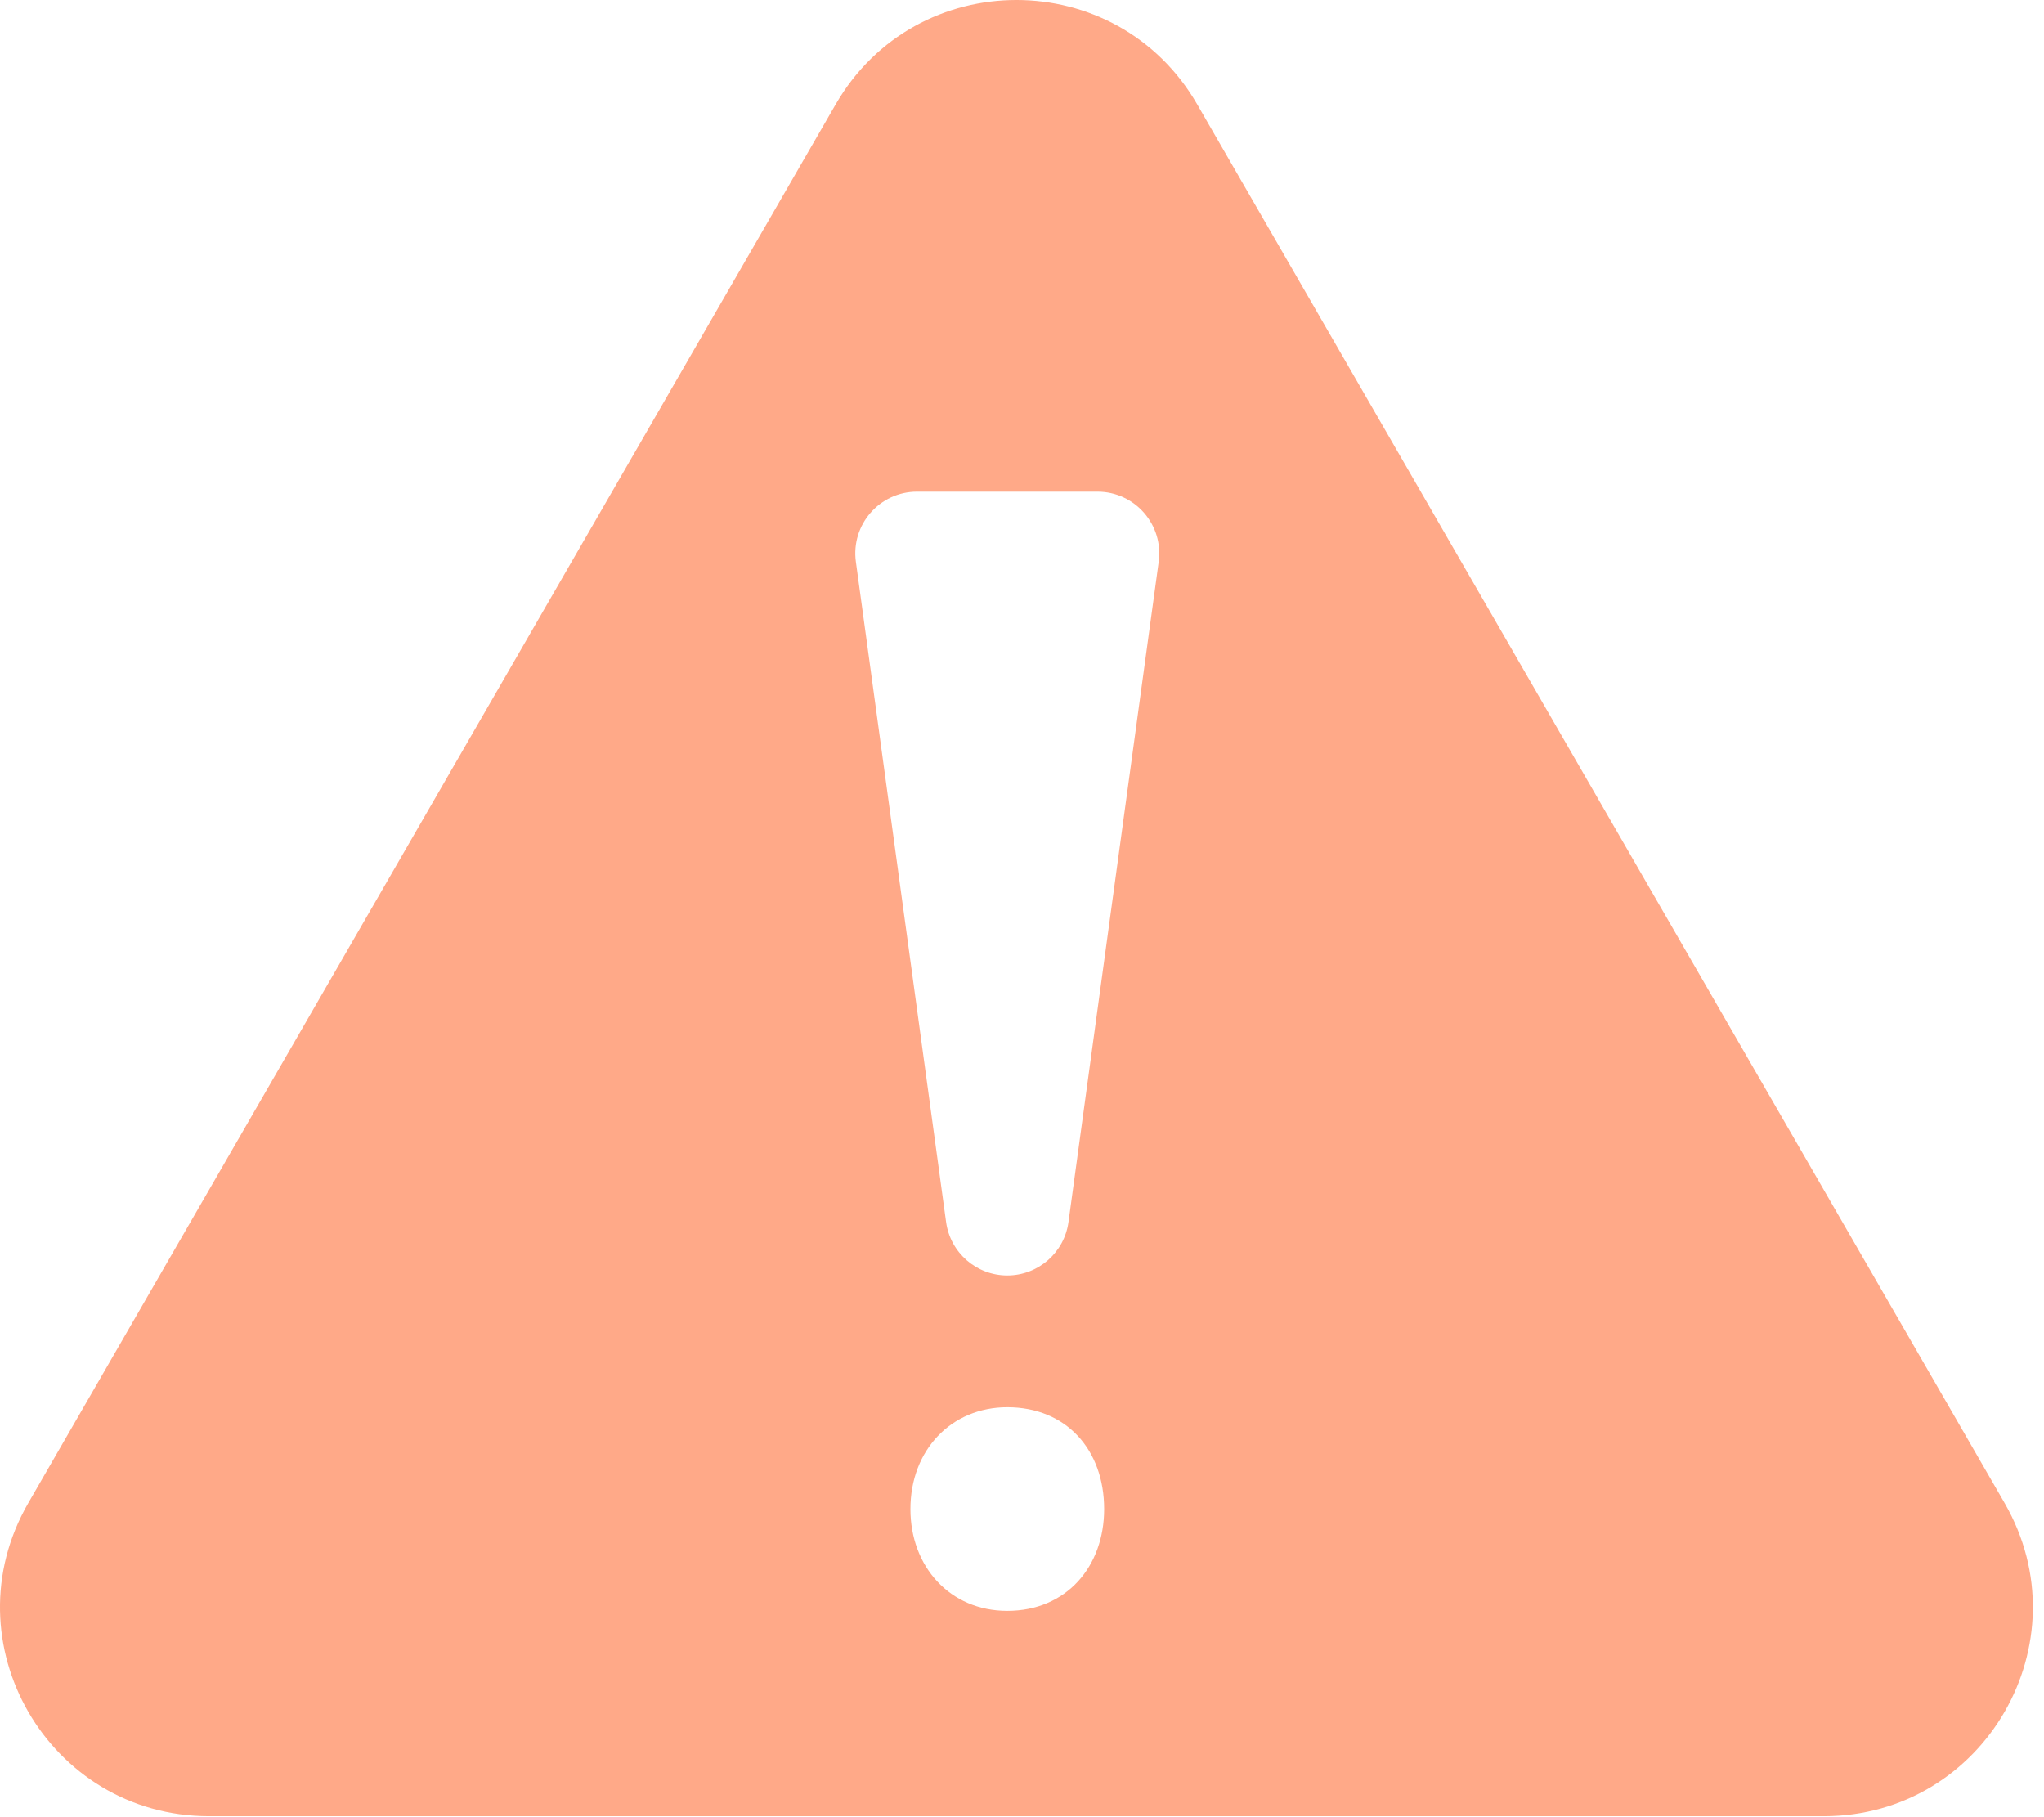<?xml version="1.0" encoding="UTF-8"?> <svg xmlns="http://www.w3.org/2000/svg" width="90" height="80" viewBox="0 0 90 80" fill="none"><path d="M88.265 66.17L52.715 4.595C49.177 -1.532 40.333 -1.532 36.795 4.595L1.245 66.17C-2.293 72.297 2.129 79.957 9.205 79.957H80.306C87.381 79.957 91.803 72.297 88.265 66.17ZM44.352 70.917C41.822 70.917 40.087 68.965 40.087 66.435C40.087 63.832 41.894 61.953 44.352 61.953C46.955 61.953 48.617 63.833 48.617 66.435C48.618 68.965 46.955 70.917 44.352 70.917ZM51.019 24.732L47.046 53.801C46.862 55.148 45.712 56.152 44.352 56.152C42.993 56.152 41.842 55.148 41.658 53.801L37.685 24.732C37.462 23.099 38.731 21.645 40.379 21.645H48.324C49.973 21.646 51.242 23.1 51.019 24.732Z" fill="#FFA988"></path></svg> 